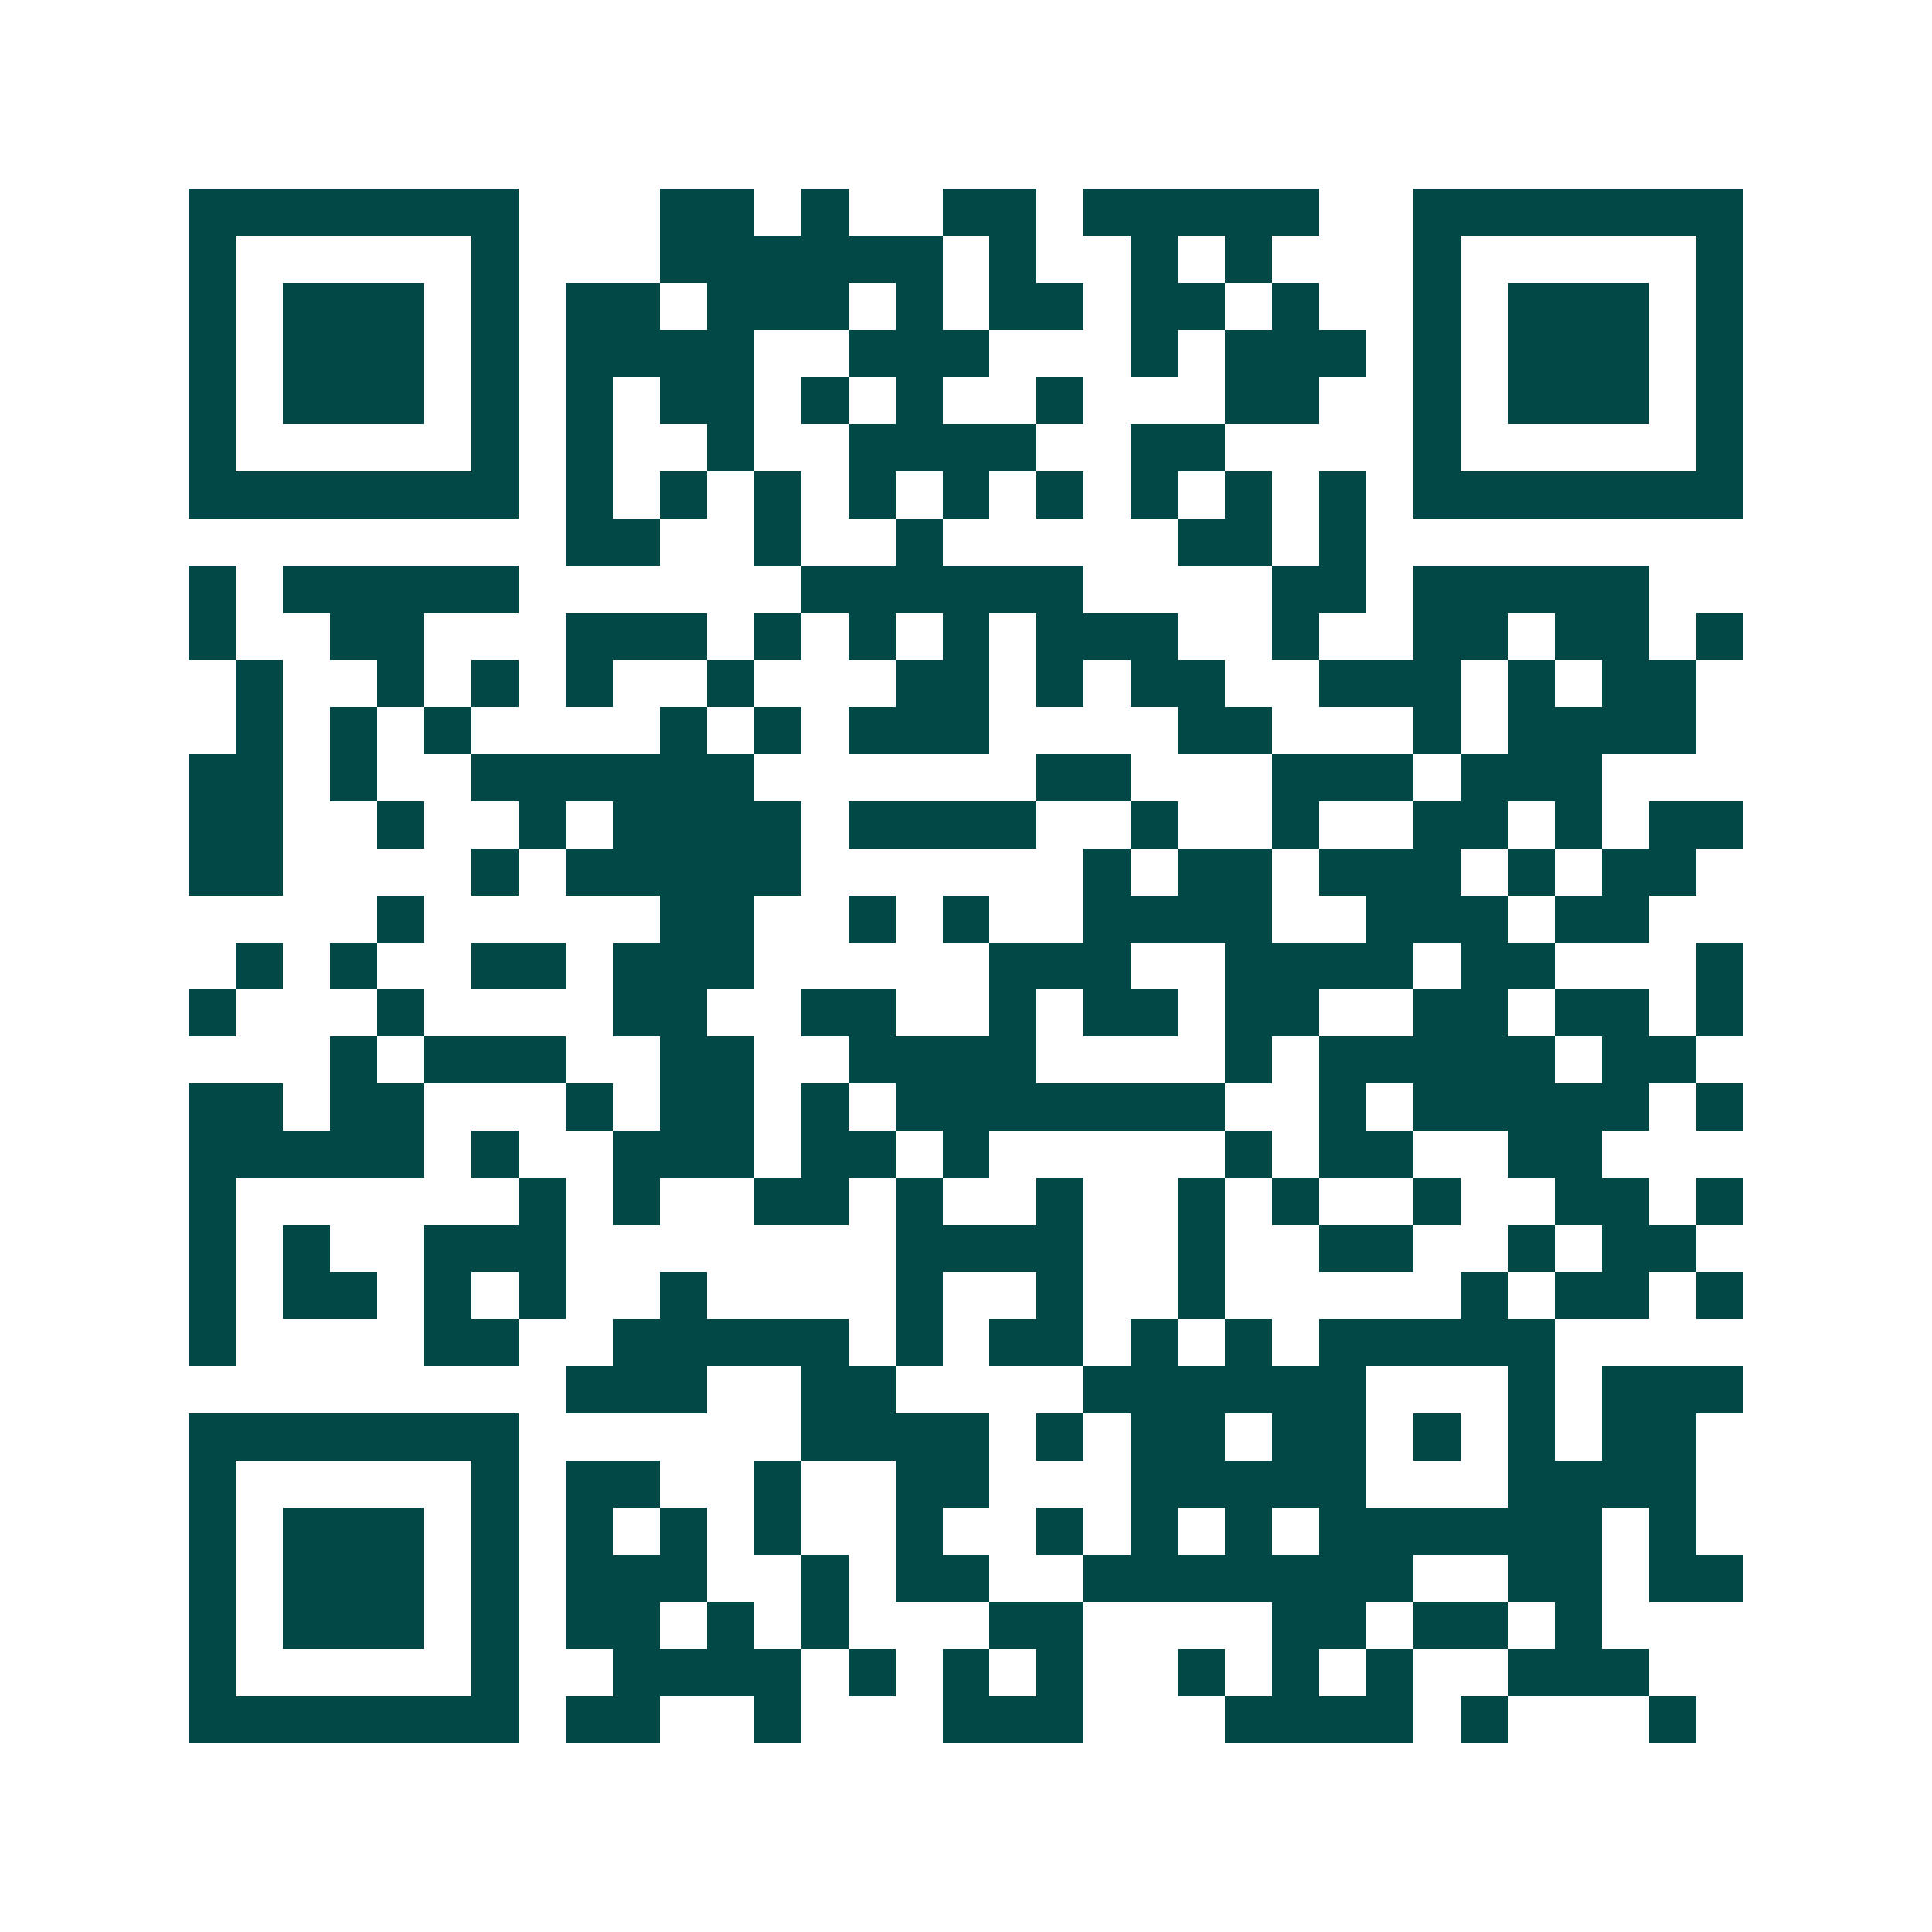 <svg xmlns="http://www.w3.org/2000/svg" width="200" height="200" viewBox="0 0 41 41" shape-rendering="crispEdges"><path fill="#ffffff" d="M0 0h41v41H0z"/><path stroke="#014847" d="M4 4.5h7m3 0h2m1 0h1m2 0h2m1 0h5m2 0h7M4 5.5h1m5 0h1m3 0h6m1 0h1m2 0h1m1 0h1m3 0h1m5 0h1M4 6.5h1m1 0h3m1 0h1m1 0h2m1 0h3m1 0h1m1 0h2m1 0h2m1 0h1m2 0h1m1 0h3m1 0h1M4 7.5h1m1 0h3m1 0h1m1 0h4m2 0h3m3 0h1m1 0h3m1 0h1m1 0h3m1 0h1M4 8.5h1m1 0h3m1 0h1m1 0h1m1 0h2m1 0h1m1 0h1m2 0h1m3 0h2m2 0h1m1 0h3m1 0h1M4 9.5h1m5 0h1m1 0h1m2 0h1m2 0h4m2 0h2m4 0h1m5 0h1M4 10.5h7m1 0h1m1 0h1m1 0h1m1 0h1m1 0h1m1 0h1m1 0h1m1 0h1m1 0h1m1 0h7M12 11.5h2m2 0h1m2 0h1m5 0h2m1 0h1M4 12.5h1m1 0h5m6 0h6m4 0h2m1 0h5M4 13.5h1m2 0h2m3 0h3m1 0h1m1 0h1m1 0h1m1 0h3m2 0h1m2 0h2m1 0h2m1 0h1M5 14.5h1m2 0h1m1 0h1m1 0h1m2 0h1m3 0h2m1 0h1m1 0h2m2 0h3m1 0h1m1 0h2M5 15.5h1m1 0h1m1 0h1m4 0h1m1 0h1m1 0h3m4 0h2m3 0h1m1 0h4M4 16.5h2m1 0h1m2 0h6m6 0h2m3 0h3m1 0h3M4 17.5h2m2 0h1m2 0h1m1 0h4m1 0h4m2 0h1m2 0h1m2 0h2m1 0h1m1 0h2M4 18.5h2m4 0h1m1 0h5m6 0h1m1 0h2m1 0h3m1 0h1m1 0h2M8 19.5h1m5 0h2m2 0h1m1 0h1m2 0h4m2 0h3m1 0h2M5 20.5h1m1 0h1m2 0h2m1 0h3m5 0h3m2 0h4m1 0h2m3 0h1M4 21.5h1m3 0h1m4 0h2m2 0h2m2 0h1m1 0h2m1 0h2m2 0h2m1 0h2m1 0h1M7 22.5h1m1 0h3m2 0h2m2 0h4m4 0h1m1 0h5m1 0h2M4 23.5h2m1 0h2m3 0h1m1 0h2m1 0h1m1 0h7m2 0h1m1 0h5m1 0h1M4 24.5h5m1 0h1m2 0h3m1 0h2m1 0h1m5 0h1m1 0h2m2 0h2M4 25.5h1m6 0h1m1 0h1m2 0h2m1 0h1m2 0h1m2 0h1m1 0h1m2 0h1m2 0h2m1 0h1M4 26.5h1m1 0h1m2 0h3m7 0h4m2 0h1m2 0h2m2 0h1m1 0h2M4 27.5h1m1 0h2m1 0h1m1 0h1m2 0h1m4 0h1m2 0h1m2 0h1m5 0h1m1 0h2m1 0h1M4 28.5h1m4 0h2m2 0h5m1 0h1m1 0h2m1 0h1m1 0h1m1 0h5M12 29.5h3m2 0h2m4 0h6m3 0h1m1 0h3M4 30.5h7m6 0h4m1 0h1m1 0h2m1 0h2m1 0h1m1 0h1m1 0h2M4 31.5h1m5 0h1m1 0h2m2 0h1m2 0h2m3 0h5m3 0h4M4 32.5h1m1 0h3m1 0h1m1 0h1m1 0h1m1 0h1m2 0h1m2 0h1m1 0h1m1 0h1m1 0h6m1 0h1M4 33.5h1m1 0h3m1 0h1m1 0h3m2 0h1m1 0h2m2 0h7m2 0h2m1 0h2M4 34.5h1m1 0h3m1 0h1m1 0h2m1 0h1m1 0h1m3 0h2m4 0h2m1 0h2m1 0h1M4 35.5h1m5 0h1m2 0h4m1 0h1m1 0h1m1 0h1m2 0h1m1 0h1m1 0h1m2 0h3M4 36.5h7m1 0h2m2 0h1m3 0h3m3 0h4m1 0h1m3 0h1"/></svg>
